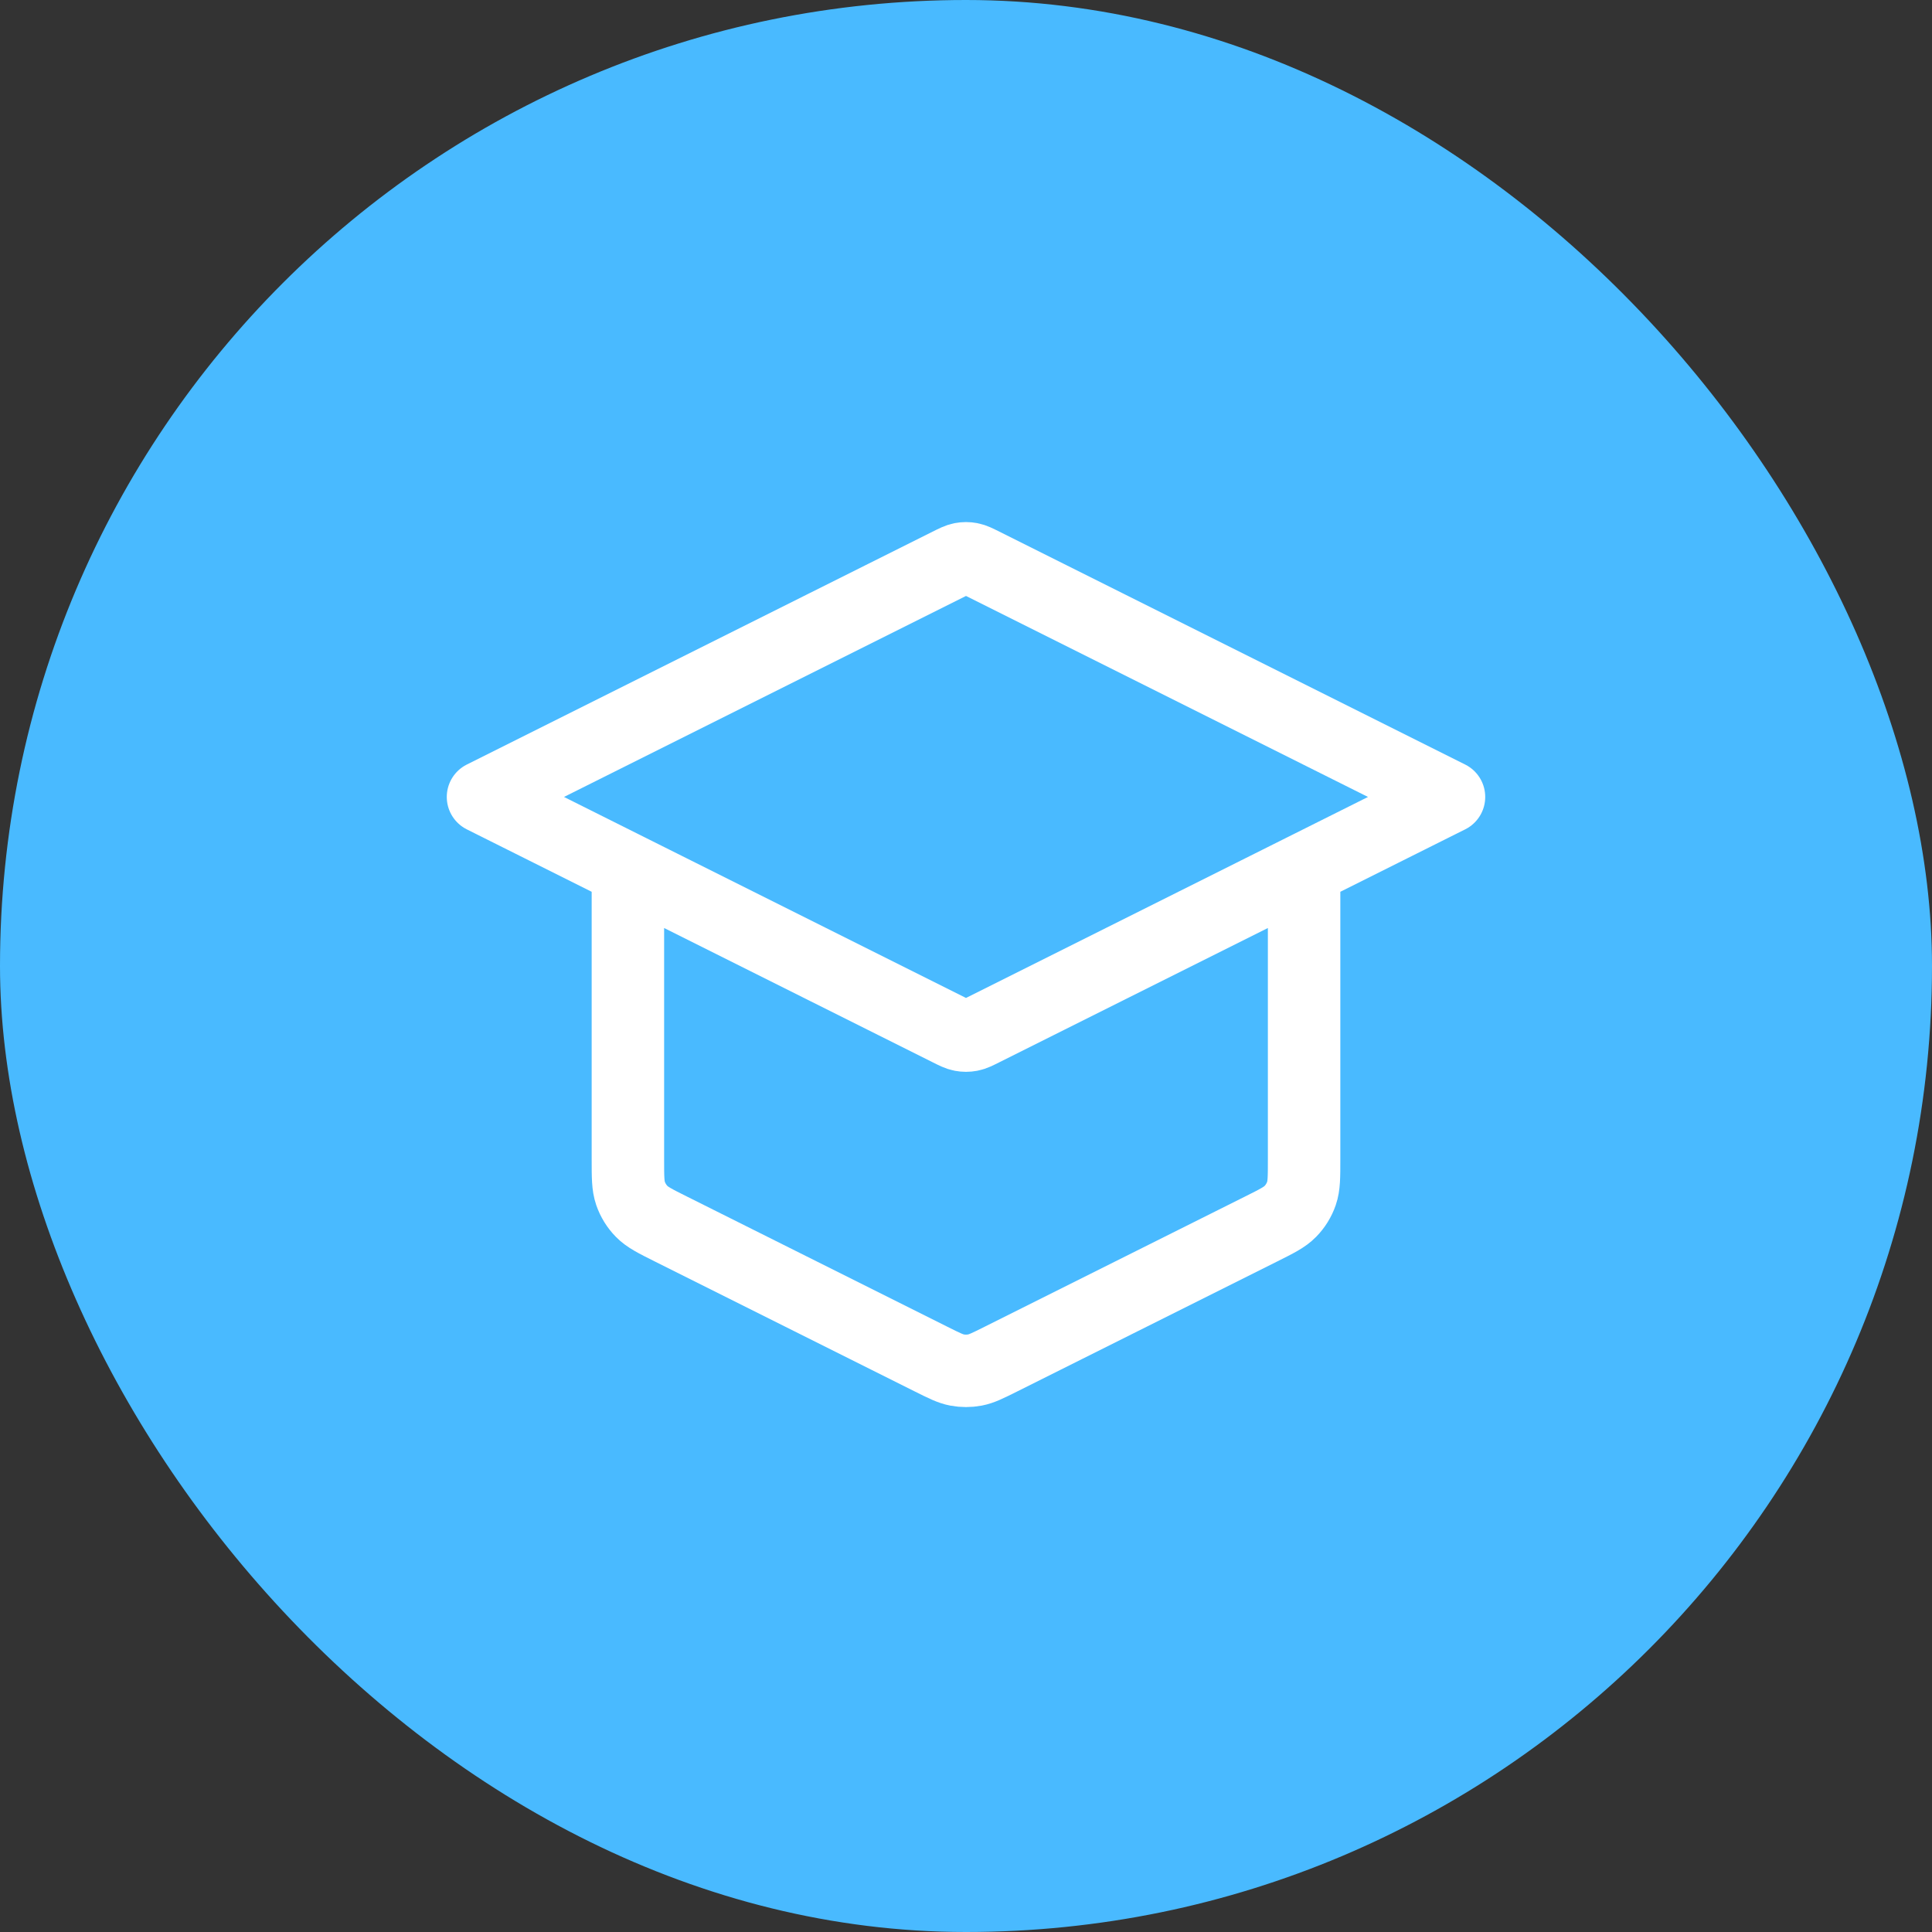 <svg width="80" height="80" viewBox="0 0 80 80" fill="none" xmlns="http://www.w3.org/2000/svg">
<rect x="0" y="0" width="80" height="80" fill="#333333" stroke="none"/>
<rect width="80" height="80" rx="40" fill="#49BAFF"/>
<path d="M26 36V48.022C26 48.74 26 49.099 26.109 49.416C26.206 49.696 26.364 49.952 26.571 50.163C26.806 50.403 27.127 50.564 27.769 50.885L38.569 56.285C39.094 56.547 39.356 56.678 39.631 56.73C39.875 56.775 40.125 56.775 40.369 56.73C40.644 56.678 40.906 56.547 41.431 56.285L52.231 50.885C52.873 50.564 53.194 50.403 53.429 50.163C53.636 49.952 53.794 49.696 53.891 49.416C54 49.099 54 48.74 54 48.022V36M20 33L39.284 23.358C39.547 23.227 39.678 23.161 39.816 23.135C39.937 23.112 40.063 23.112 40.184 23.135C40.322 23.161 40.453 23.227 40.716 23.358L60 33L40.716 42.642C40.453 42.774 40.322 42.839 40.184 42.865C40.063 42.888 39.937 42.888 39.816 42.865C39.678 42.839 39.547 42.774 39.284 42.642L20 33Z" stroke="white" stroke-width="3" stroke-linecap="round" stroke-linejoin="round"/>
</svg>
